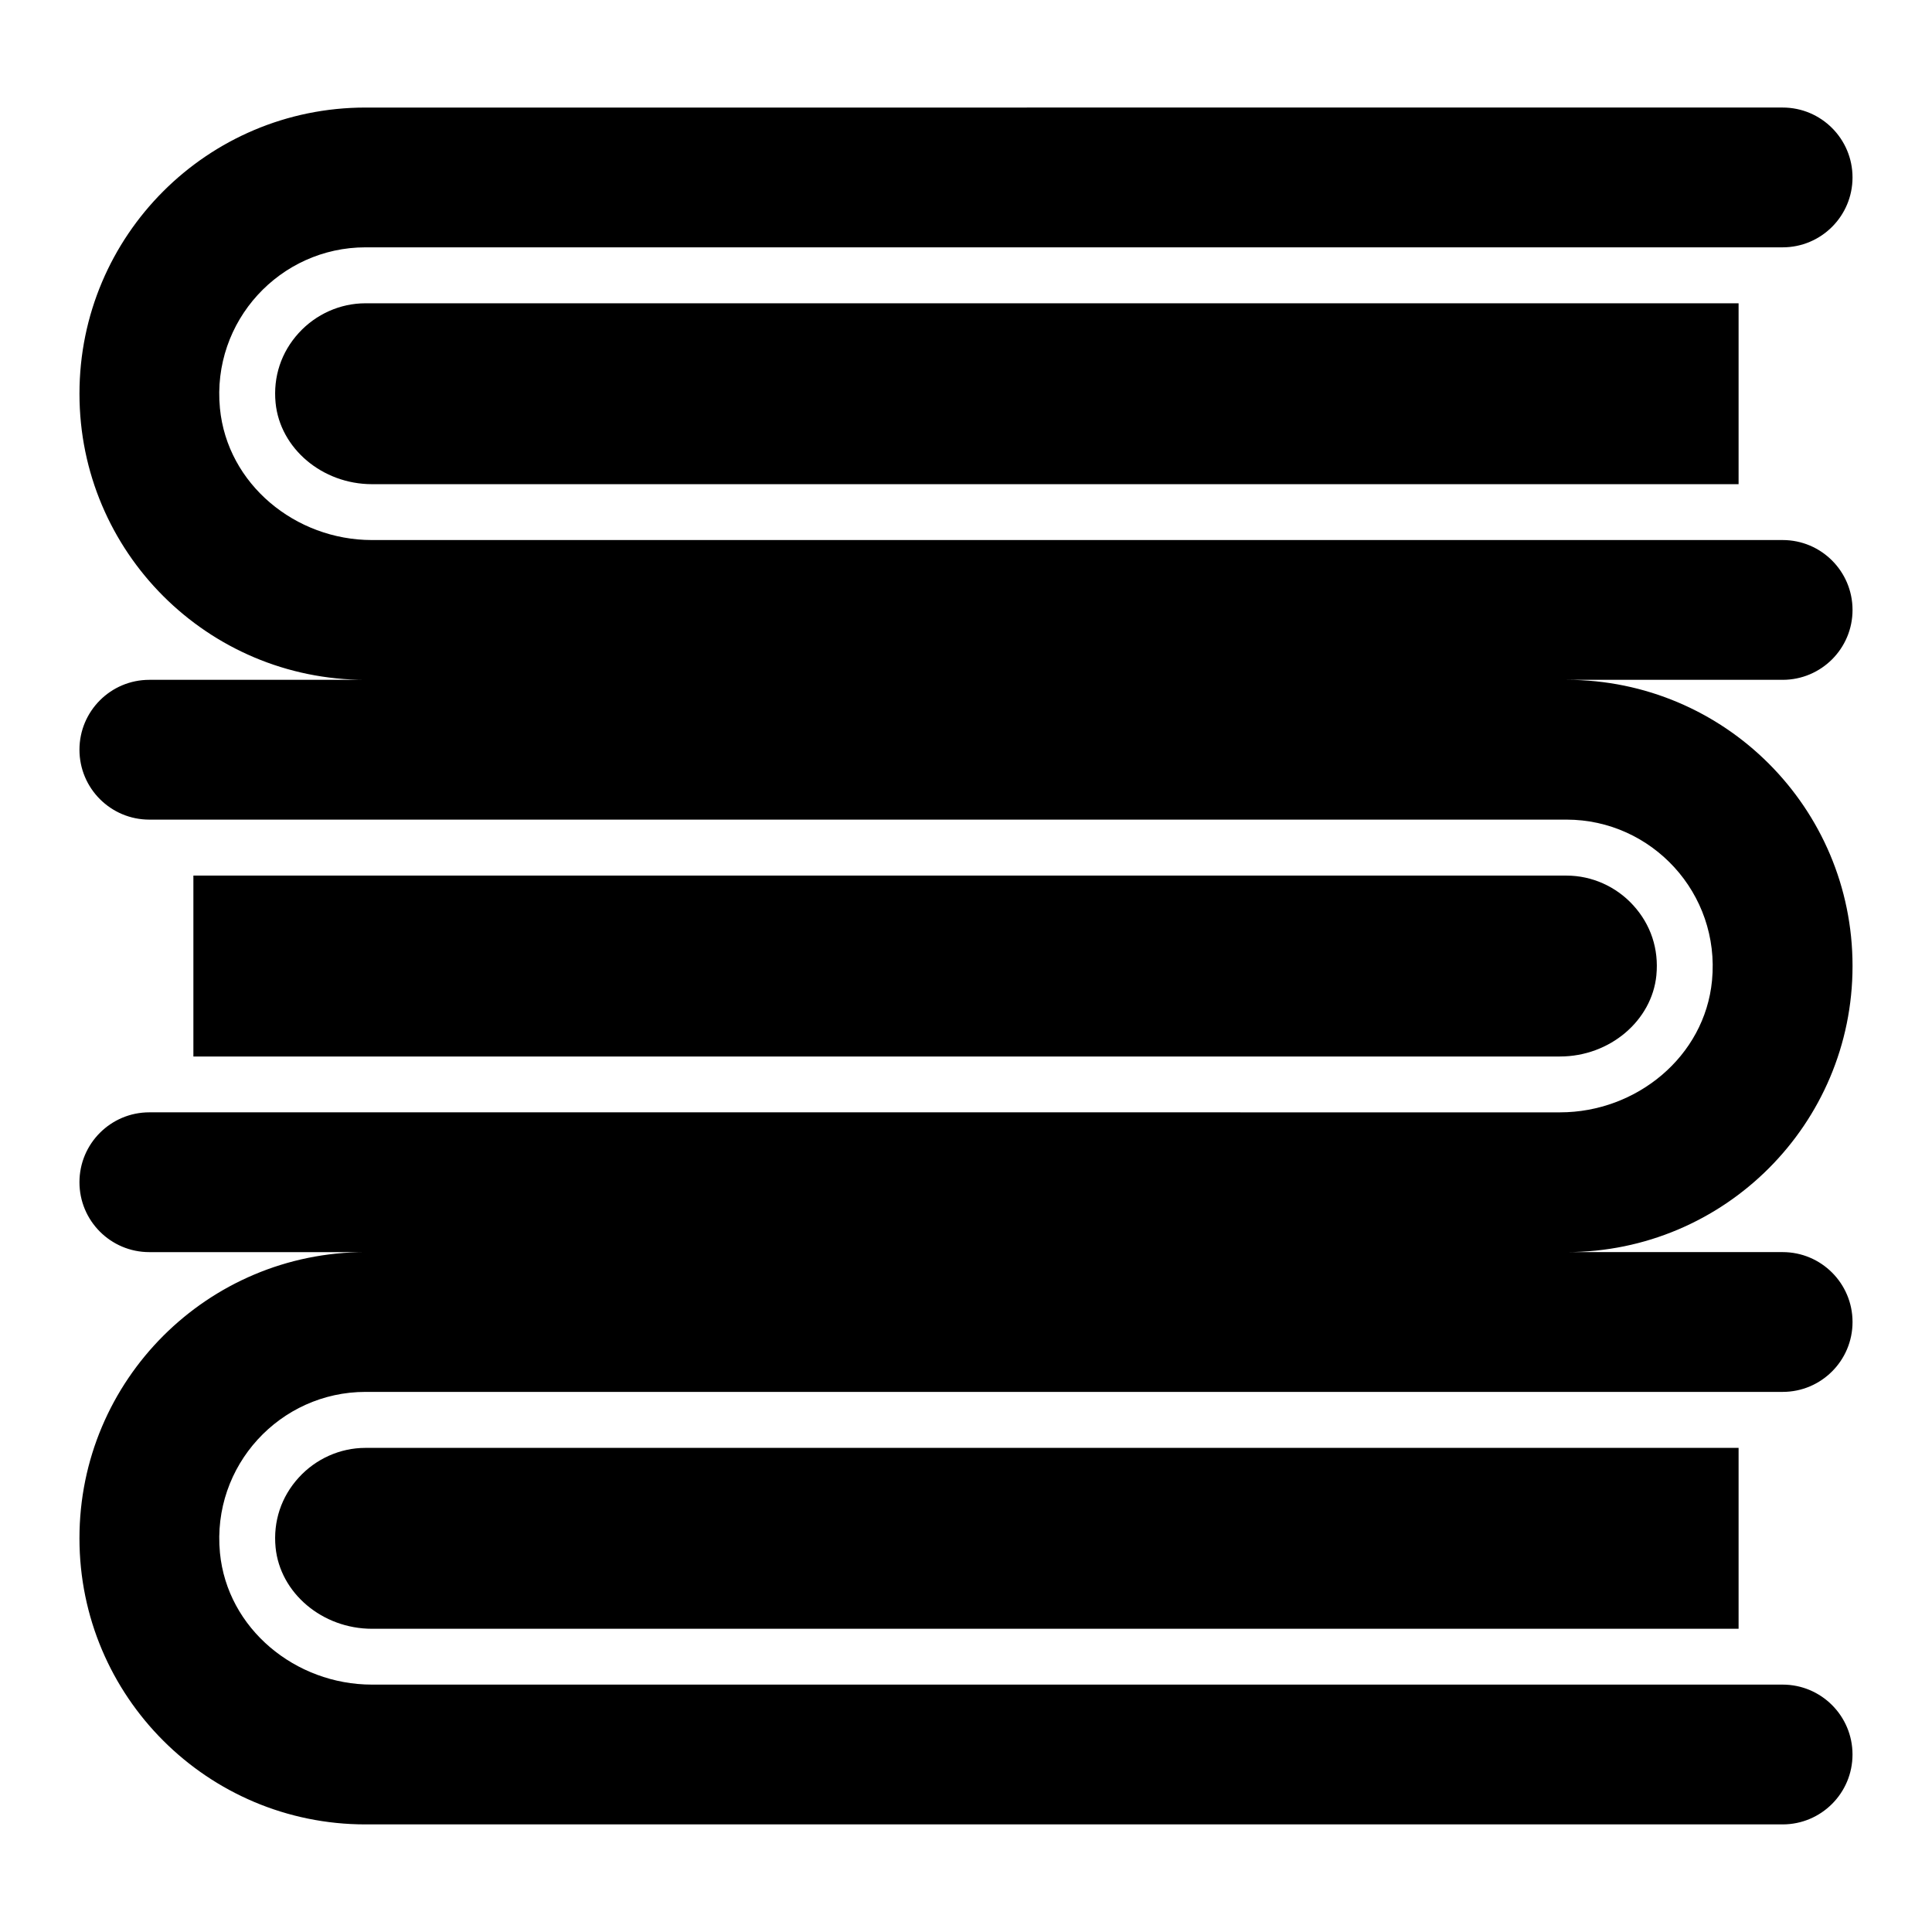 <?xml version="1.0" encoding="UTF-8"?>
<!-- Uploaded to: SVG Repo, www.svgrepo.com, Generator: SVG Repo Mixer Tools -->
<svg fill="#000000" width="800px" height="800px" version="1.1" viewBox="144 144 512 512" xmlns="http://www.w3.org/2000/svg">
 <g>
  <path d="m223.18 232.23c-4.668 5.113-6.816 11.633-6.148 18.523 1.184 12.078 12.371 21.559 25.562 21.559h362.15v-47.938h-363.93c-6.676 0.004-13.113 2.894-17.633 7.856"/>
  <path d="m634.94 305.64c0-10.23-8.289-18.523-18.523-18.523h-373.86c-20.234 0-38.332-14.781-40.273-34.926-2.219-23.121 15.973-42.645 38.57-42.645h375.56c10.23 0 18.523-8.289 18.523-18.523 0-10.23-8.289-18.523-18.523-18.523l-375.56 0.004c-41.859 0-75.793 33.934-75.793 75.793v0.074c0 41.859 33.934 75.793 75.793 75.793h-57.273c-10.23 0-18.523 8.289-18.523 18.523s8.289 18.523 18.523 18.523h375.56c22.59 0 40.785 19.523 38.562 42.648-1.934 20.152-20.035 34.926-40.273 34.926l-373.85-0.004c-10.23 0-18.523 8.289-18.523 18.523 0 10.23 8.289 18.523 18.523 18.523h57.27c-41.859 0-75.793 33.934-75.793 75.793v0.074c0 41.859 33.934 75.793 75.793 75.793h375.56c10.23 0 18.523-8.289 18.523-18.523 0-10.23-8.289-18.523-18.523-18.523h-373.85c-20.234 0-38.332-14.781-40.273-34.926-2.215-23.125 15.973-42.645 38.57-42.645h375.56c10.23 0 18.523-8.289 18.523-18.523 0-10.23-8.289-18.523-18.523-18.523h-57.27c41.859 0 75.793-33.934 75.793-75.793v-0.074c0-41.859-33.934-75.793-75.793-75.793h57.27c10.23 0 18.523-8.289 18.523-18.523"/>
  <path d="m582.96 402.42c0.668-6.891-1.473-13.41-6.148-18.523-4.512-4.965-10.965-7.852-17.633-7.852h-363.93v47.938h362.16c13.184-0.004 24.371-9.484 25.555-21.562"/>
  <path d="m223.18 535.56c-4.668 5.113-6.816 11.633-6.148 18.523 1.184 12.078 12.371 21.559 25.562 21.559h362.15v-47.938h-363.93c-6.676 0.004-13.113 2.891-17.633 7.856"/>
 </g>
</svg>